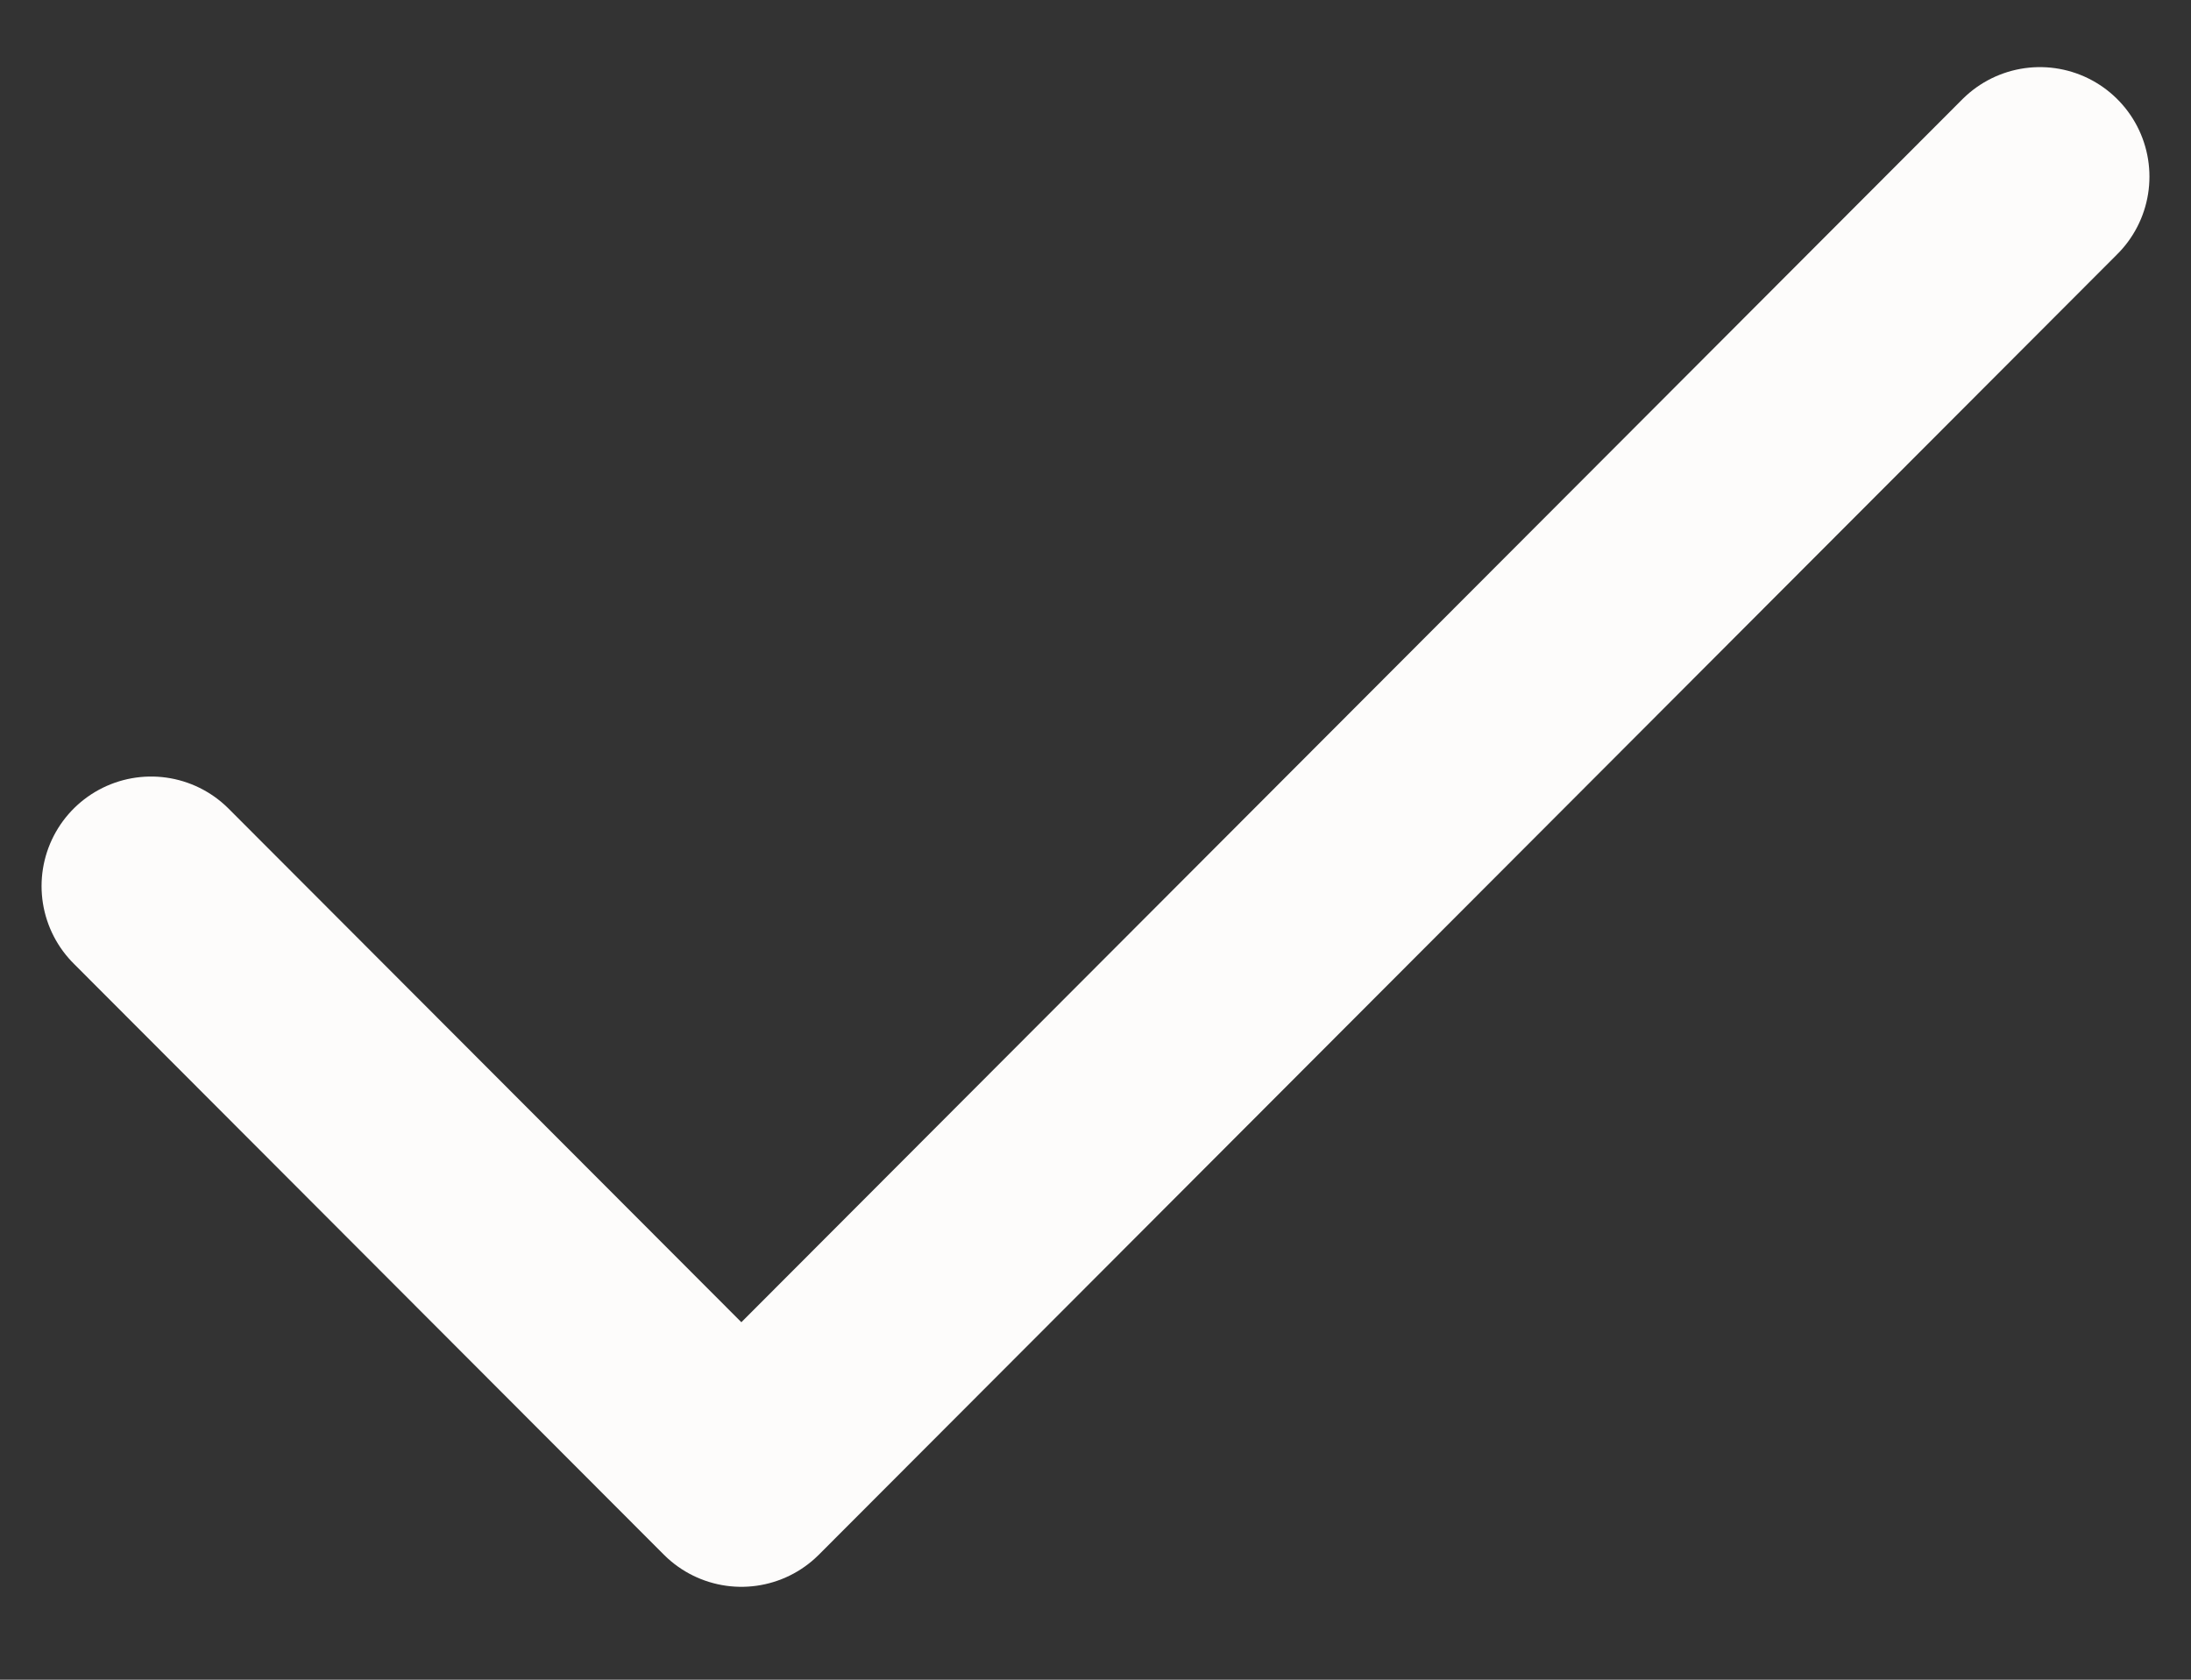 <svg width="30" height="23" viewBox="0 0 30 23" fill="none" xmlns="http://www.w3.org/2000/svg">
<rect x="0" y="0" width="30" height="23" fill="#333333" stroke="none"/>
<g clip-path="url(#clip0_147_4312)">
<path d="M27.931 2.419L10.151 20.228L2.069 12.133" stroke="#FDFCFB" stroke-width="3" stroke-linecap="round" stroke-linejoin="round"/>
</g>
<defs>
<clipPath id="clip0_147_4312">
<rect width="30" height="22" fill="white" transform="translate(0 0.324)"/>
</clipPath>
</defs>
</svg>
